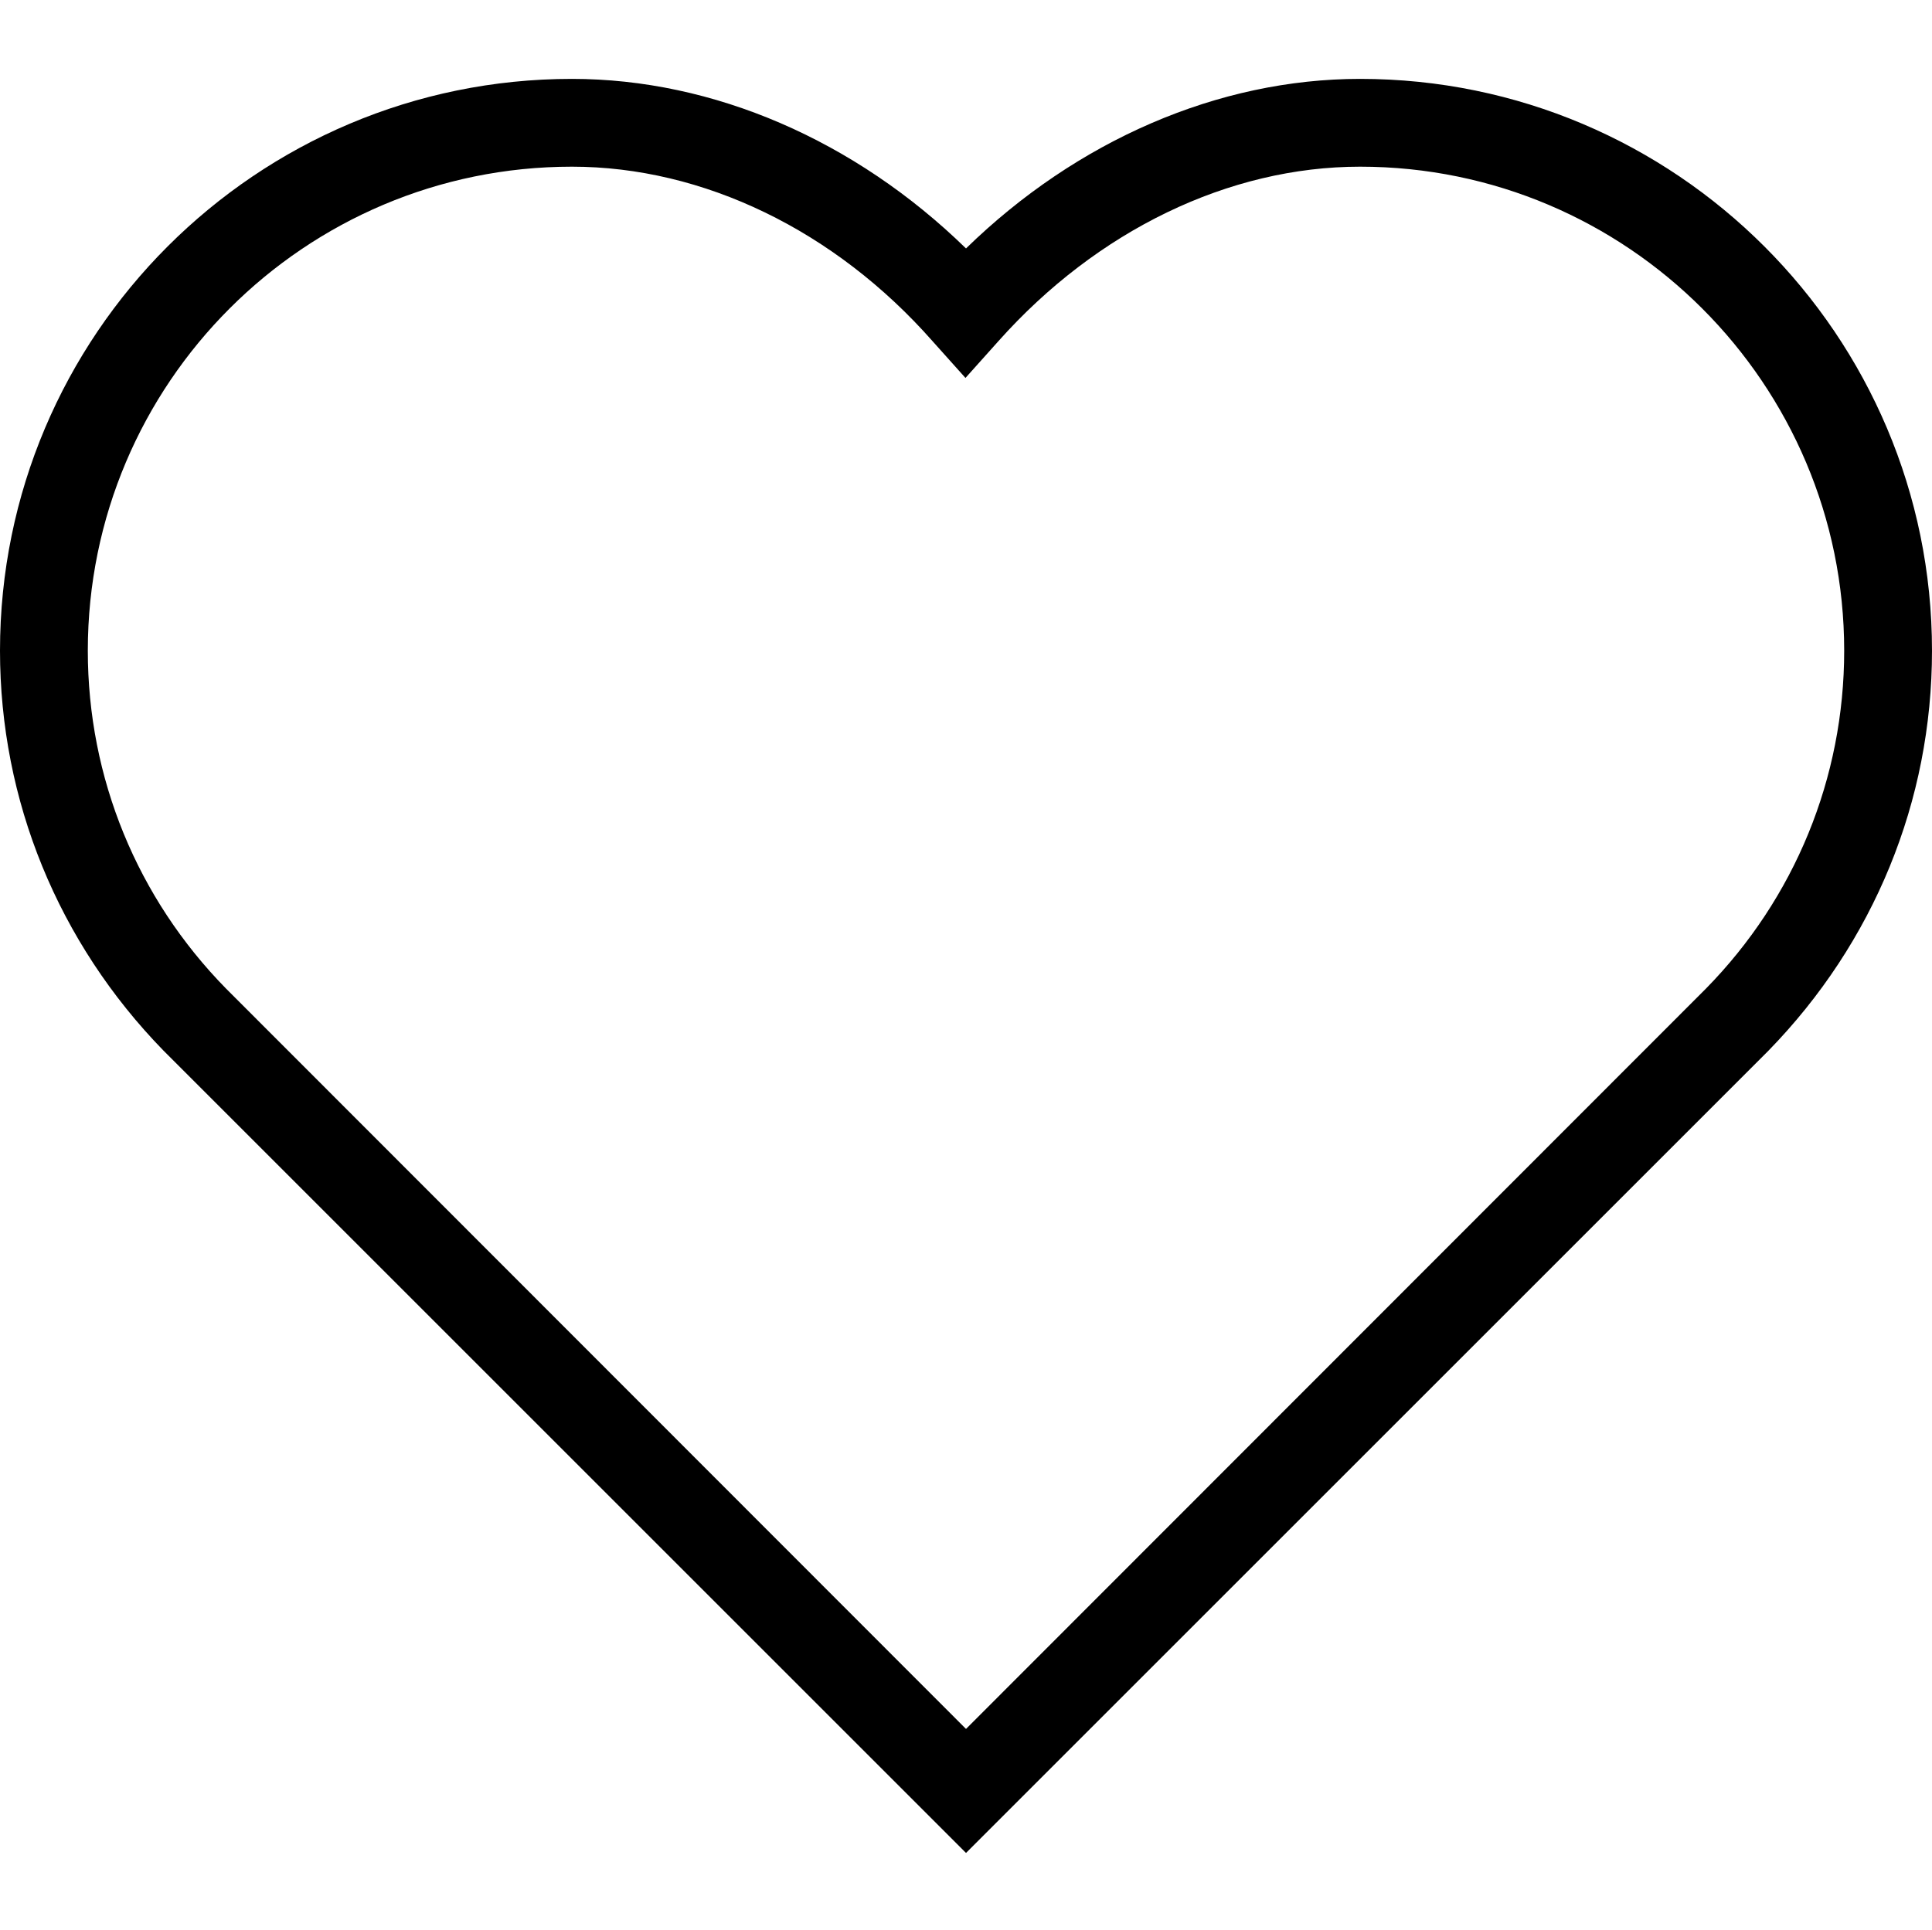 <?xml version="1.0" encoding="UTF-8"?> <svg xmlns="http://www.w3.org/2000/svg" viewBox="0 -19 469.333 469"><path d="m234.668 431.234-194.934-194.934c-25.602-26.266-39.734-60.801-39.734-97.199 0-76.668 62.266-138.934 138.934-138.934 34.398 0 68.801 14.934 95.734 41.199 26.934-26.266 61.332-41.199 95.73-41.199 76.668 0 138.934 62.266 138.934 138.934 0 36.531-14.133 70.934-39.73 97.199zm-95.734-409.734c-64.934 0-117.602 52.668-117.602 117.602 0 30.934 12 60.133 33.602 82.133l179.734 179.867 179.73-179.867c21.602-22 33.602-51.199 33.602-82.133 0-64.801-52.668-117.602-117.602-117.602-31.863 0-63.863 15.465-87.863 42.398l-8 8.934-8-8.934c-23.734-26.934-55.734-42.398-87.602-42.398zm0 0"></path></svg> 
